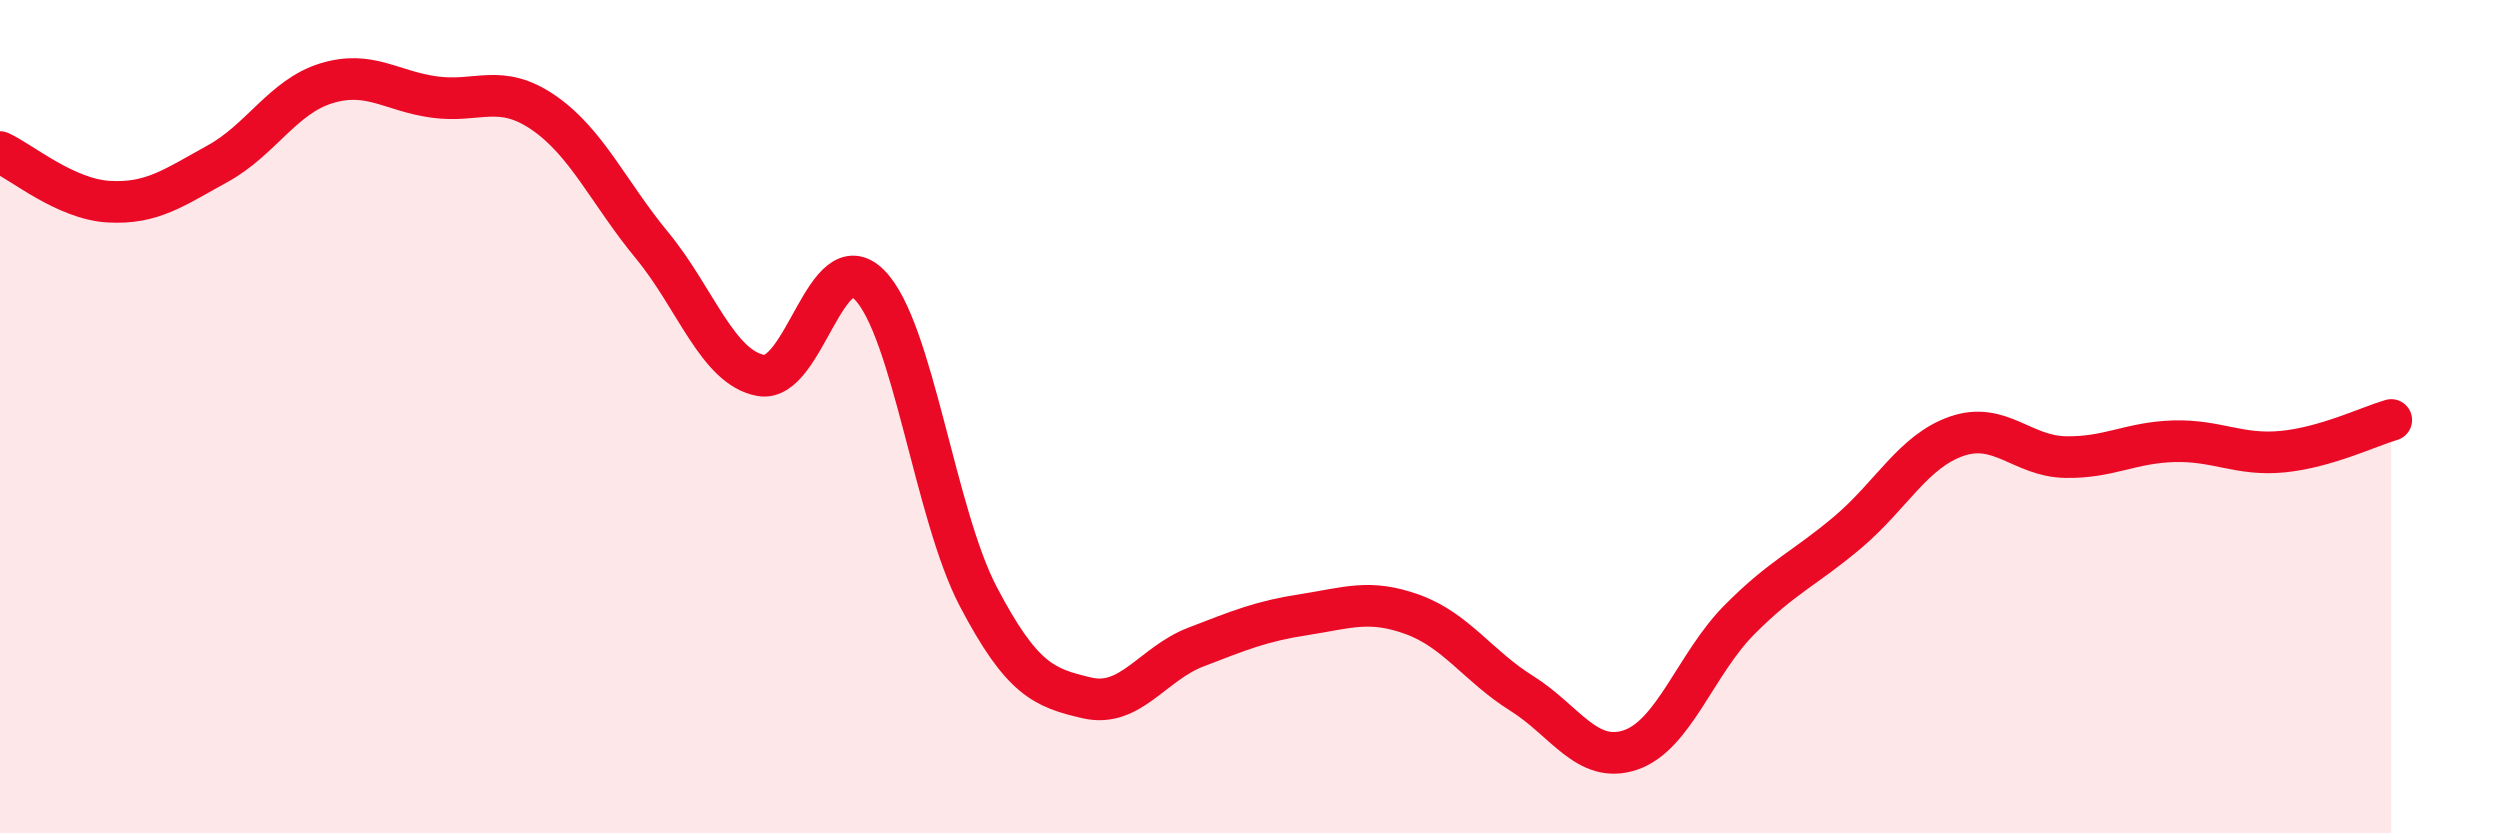 
    <svg width="60" height="20" viewBox="0 0 60 20" xmlns="http://www.w3.org/2000/svg">
      <path
        d="M 0,3.65 C 0.52,3.89 1.57,4.78 2.61,4.84 C 3.65,4.9 4.18,4.5 5.22,3.93 C 6.26,3.36 6.79,2.32 7.83,2 C 8.87,1.68 9.39,2.19 10.43,2.33 C 11.47,2.47 12,1.99 13.04,2.7 C 14.08,3.41 14.61,4.63 15.65,5.89 C 16.69,7.15 17.22,8.82 18.26,9.01 C 19.3,9.2 19.83,5.78 20.87,6.84 C 21.91,7.9 22.44,12.34 23.48,14.32 C 24.52,16.3 25.05,16.51 26.09,16.75 C 27.13,16.99 27.66,15.93 28.7,15.53 C 29.74,15.13 30.26,14.91 31.3,14.75 C 32.34,14.59 32.87,14.37 33.91,14.75 C 34.95,15.13 35.48,15.99 36.52,16.64 C 37.56,17.29 38.09,18.35 39.13,18 C 40.17,17.65 40.7,15.93 41.74,14.88 C 42.78,13.83 43.31,13.65 44.35,12.77 C 45.39,11.89 45.92,10.83 46.96,10.47 C 48,10.11 48.53,10.95 49.57,10.97 C 50.61,10.99 51.13,10.62 52.17,10.59 C 53.21,10.56 53.74,10.94 54.78,10.84 C 55.82,10.74 56.87,10.23 57.39,10.08L57.39 20L0 20Z"
        fill="#EB0A25"
        opacity="0.1"
        stroke-linecap="round"
        stroke-linejoin="round"
      />
      <path
        d="M 0,3.65 C 0.52,3.89 1.57,4.78 2.61,4.84 C 3.65,4.9 4.18,4.5 5.22,3.93 C 6.26,3.36 6.79,2.32 7.83,2 C 8.87,1.68 9.39,2.19 10.43,2.33 C 11.47,2.47 12,1.99 13.04,2.7 C 14.08,3.41 14.61,4.63 15.65,5.89 C 16.69,7.15 17.22,8.82 18.26,9.01 C 19.3,9.2 19.83,5.78 20.87,6.84 C 21.91,7.9 22.44,12.34 23.48,14.32 C 24.52,16.3 25.05,16.51 26.09,16.75 C 27.13,16.99 27.66,15.93 28.7,15.53 C 29.74,15.13 30.26,14.91 31.3,14.75 C 32.34,14.59 32.87,14.37 33.91,14.75 C 34.95,15.13 35.48,15.99 36.52,16.64 C 37.56,17.29 38.09,18.35 39.13,18 C 40.17,17.65 40.7,15.93 41.74,14.88 C 42.78,13.83 43.31,13.65 44.35,12.77 C 45.39,11.89 45.92,10.83 46.96,10.47 C 48,10.11 48.53,10.95 49.57,10.97 C 50.61,10.99 51.13,10.62 52.17,10.59 C 53.21,10.56 53.74,10.94 54.78,10.84 C 55.82,10.74 56.87,10.23 57.39,10.08"
        stroke="#EB0A25"
        stroke-width="1"
        fill="none"
        stroke-linecap="round"
        stroke-linejoin="round"
      />
    </svg>
  